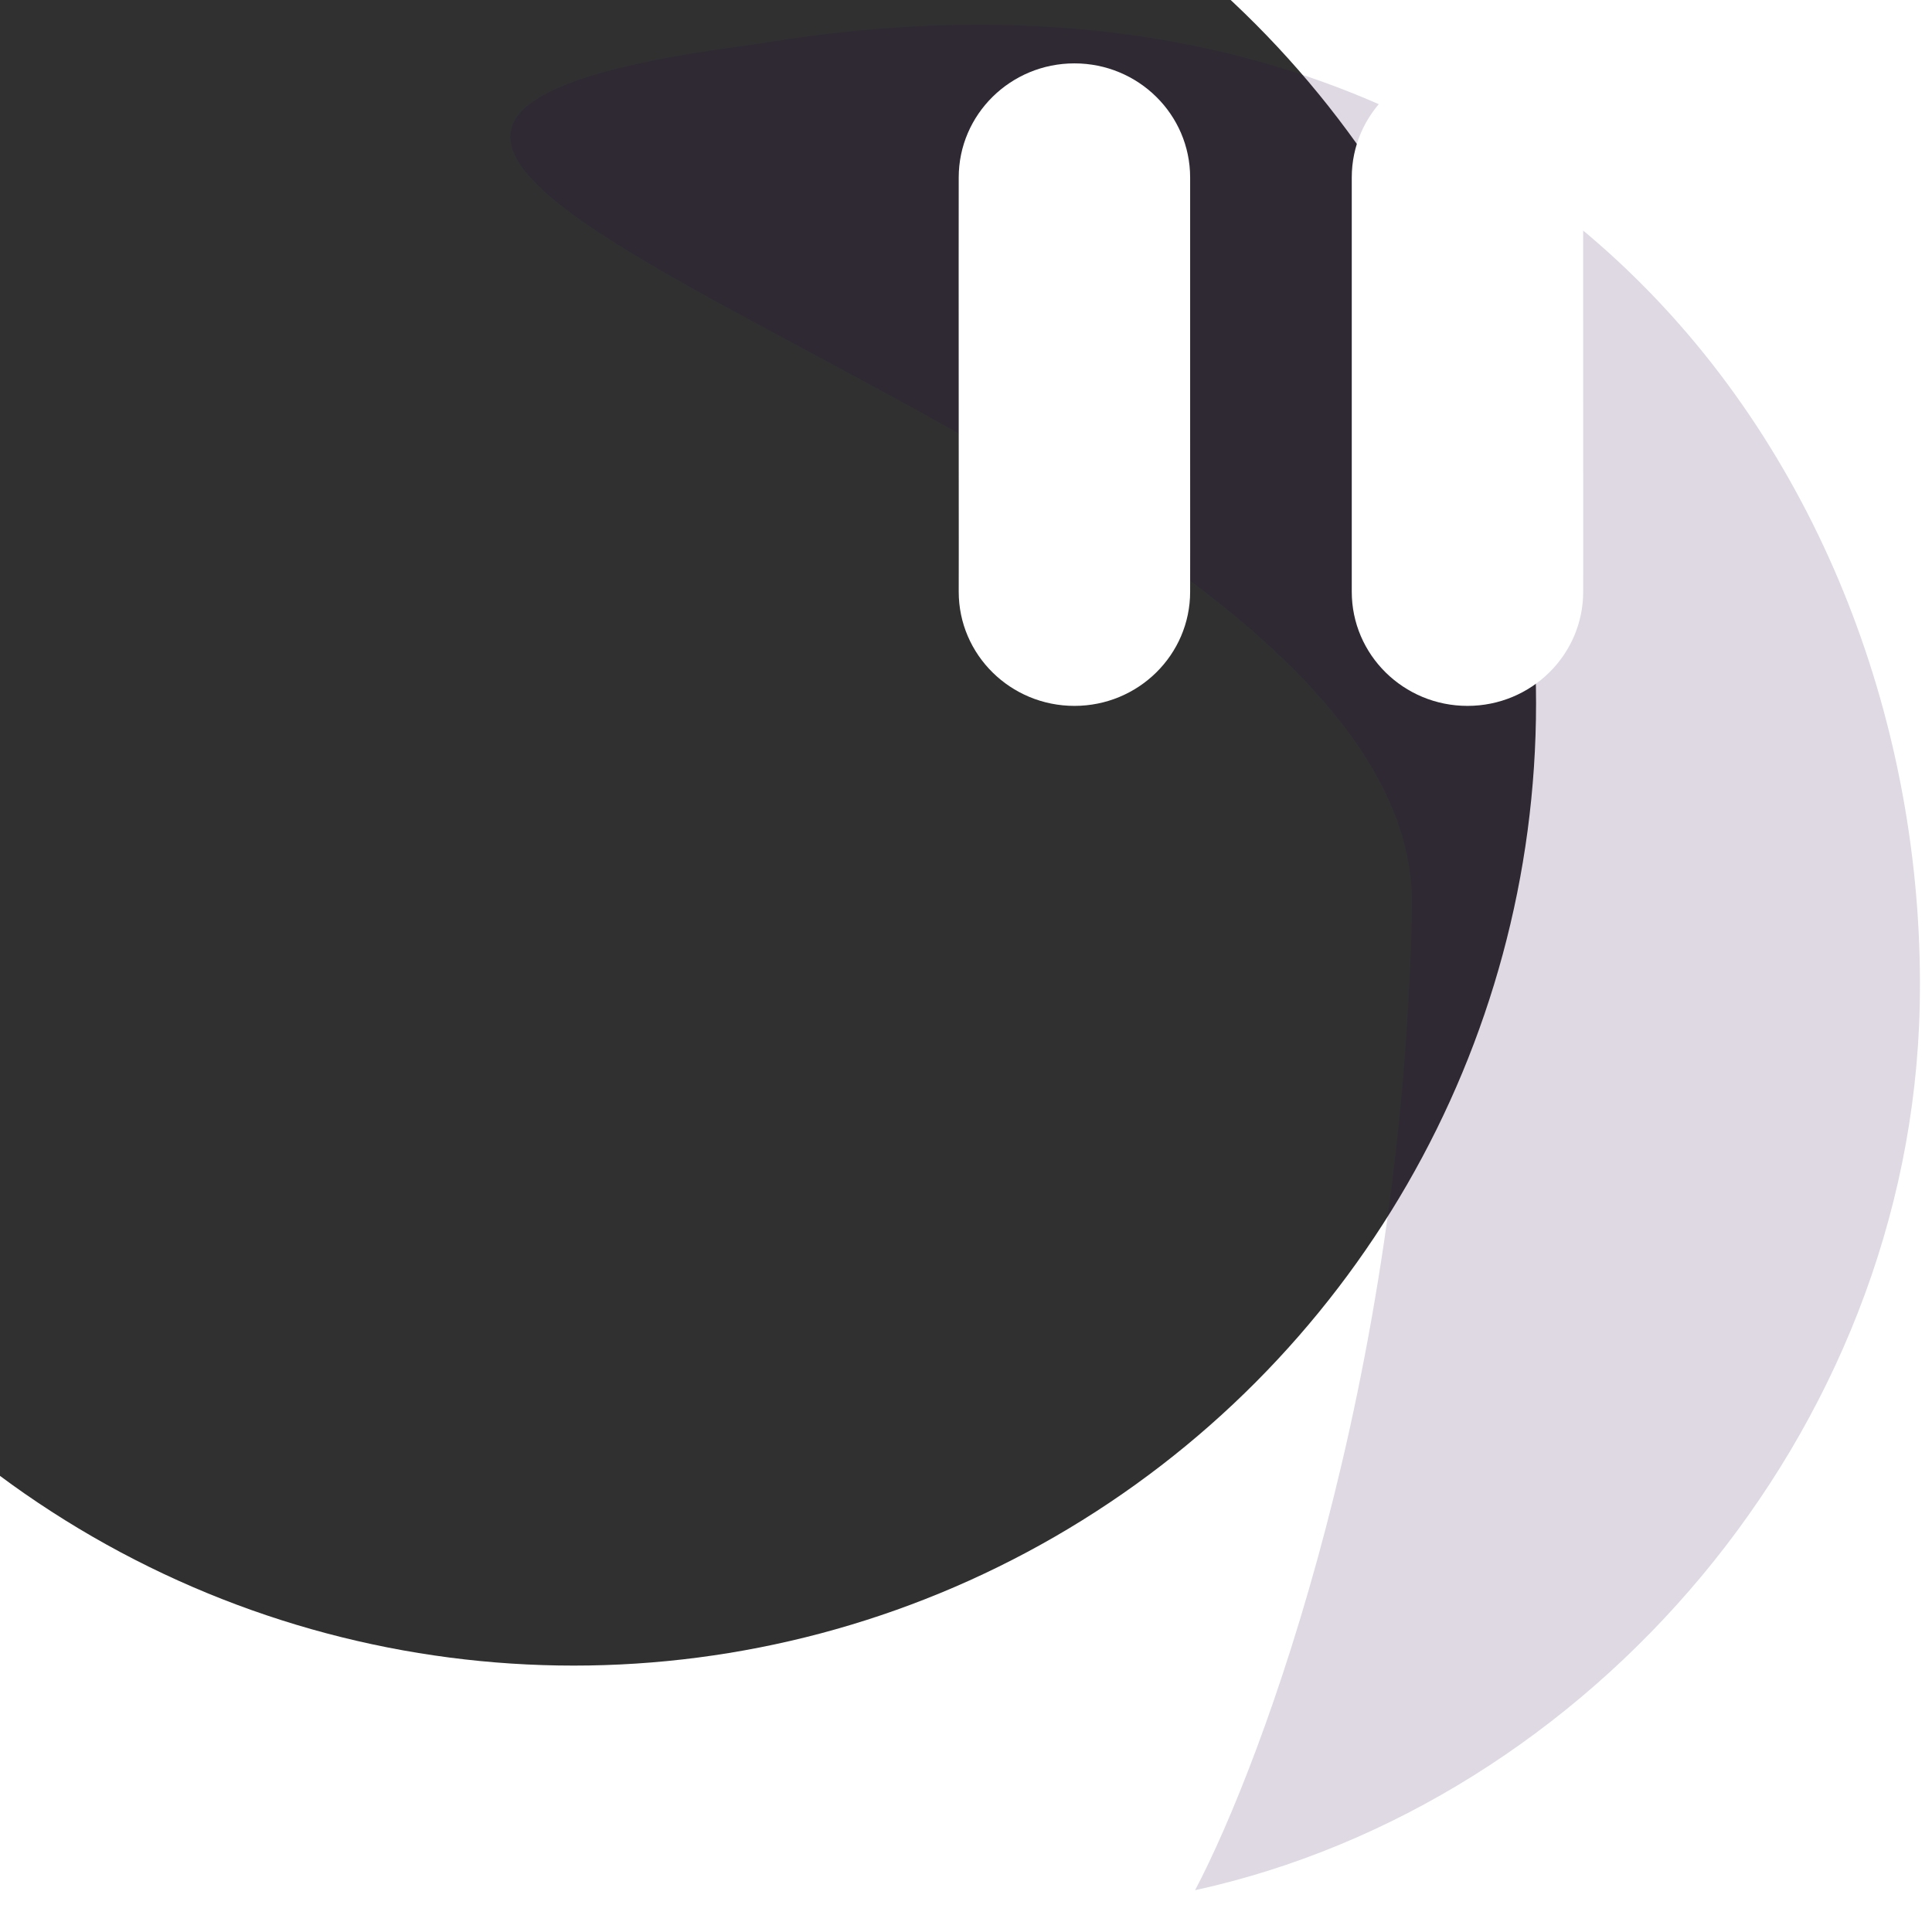 <svg width="82" height="82" viewBox="0 0 82 82" fill="none" xmlns="http://www.w3.org/2000/svg" xmlns:xlink="http://www.w3.org/1999/xlink">
<g filter="url(#filter0_i_1588_7392)">
<circle cx="40.845" cy="40.845" r="40.845" fill="#303030"/>
</g>
<g style="mix-blend-mode:soft-light">
<path d="M59.931 38.505C59.547 58.621 53.633 74.701 50.723 80.226C67.451 76.564 81.094 60.828 81.479 42.686C81.952 20.409 65.352 -3.771 32.047 1.884C-2.514 6.283 60.315 18.389 59.931 38.505Z" fill="url(#pattern0_1588_7392)"/>
</g>
<path d="M67.195 7.533C67.195 4.858 64.996 2.689 62.284 2.689C59.572 2.689 57.373 4.858 57.373 7.533V18.281L57.373 25.116C57.373 27.791 59.572 29.96 62.284 29.96C64.996 29.96 67.195 27.791 67.195 25.116C67.195 25.116 67.2 22.558 67.195 18.281C67.191 14.076 67.195 7.533 67.195 7.533Z" fill="white"/>
<path d="M50.513 7.534C50.513 4.859 48.315 2.69 45.602 2.69C42.89 2.69 40.691 4.859 40.691 7.534C40.691 7.534 40.685 14.07 40.691 18.281C40.697 22.565 40.691 25.117 40.691 25.117C40.691 27.792 42.89 29.96 45.602 29.96C48.315 29.96 50.513 27.792 50.513 25.117C50.513 25.117 50.517 22.557 50.513 18.281C50.51 14.078 50.513 7.534 50.513 7.534Z" fill="white"/>
<defs>
<filter id="filter0_i_1588_7392" x="-16.495" y="-10.997" width="98.184" height="92.686" filterUnits="userSpaceOnUse" color-interpolation-filters="sRGB">
<feFlood flood-opacity="0" result="BackgroundImageFix"/>
<feBlend mode="normal" in="SourceGraphic" in2="BackgroundImageFix" result="shape"/>
<feColorMatrix in="SourceAlpha" type="matrix" values="0 0 0 0 0 0 0 0 0 0 0 0 0 0 0 0 0 0 127 0" result="hardAlpha"/>
<feOffset dx="-16.495" dy="-10.997"/>
<feGaussianBlur stdDeviation="34.522"/>
<feComposite in2="hardAlpha" operator="arithmetic" k2="-1" k3="1"/>
<feColorMatrix type="matrix" values="0 0 0 0 0 0 0 0 0 0 0 0 0 0 0 0 0 0 0.09 0"/>
<feBlend mode="normal" in2="shape" result="effect1_innerShadow_1588_7392"/>
</filter>
<pattern id="pattern0_1588_7392" patternUnits="userSpaceOnUse" patternTransform="matrix(3.619 0 0 7.239 -2.514 -3.771)" preserveAspectRatio="none" viewBox="0 0 7.2 14.4" width="1" height="1">
<use xlink:href="#pattern0_1588_7392_inner" transform="translate(-7.2 0)"/>
<g id="pattern0_1588_7392_inner">
<circle cx="2" cy="2" r="2" fill="#2A0549"/>
</g>
<use xlink:href="#pattern0_1588_7392_inner" transform="translate(-3.6 7.2)"/>
<use xlink:href="#pattern0_1588_7392_inner" transform="translate(3.6 7.2)"/>
</pattern></defs>
</svg>
